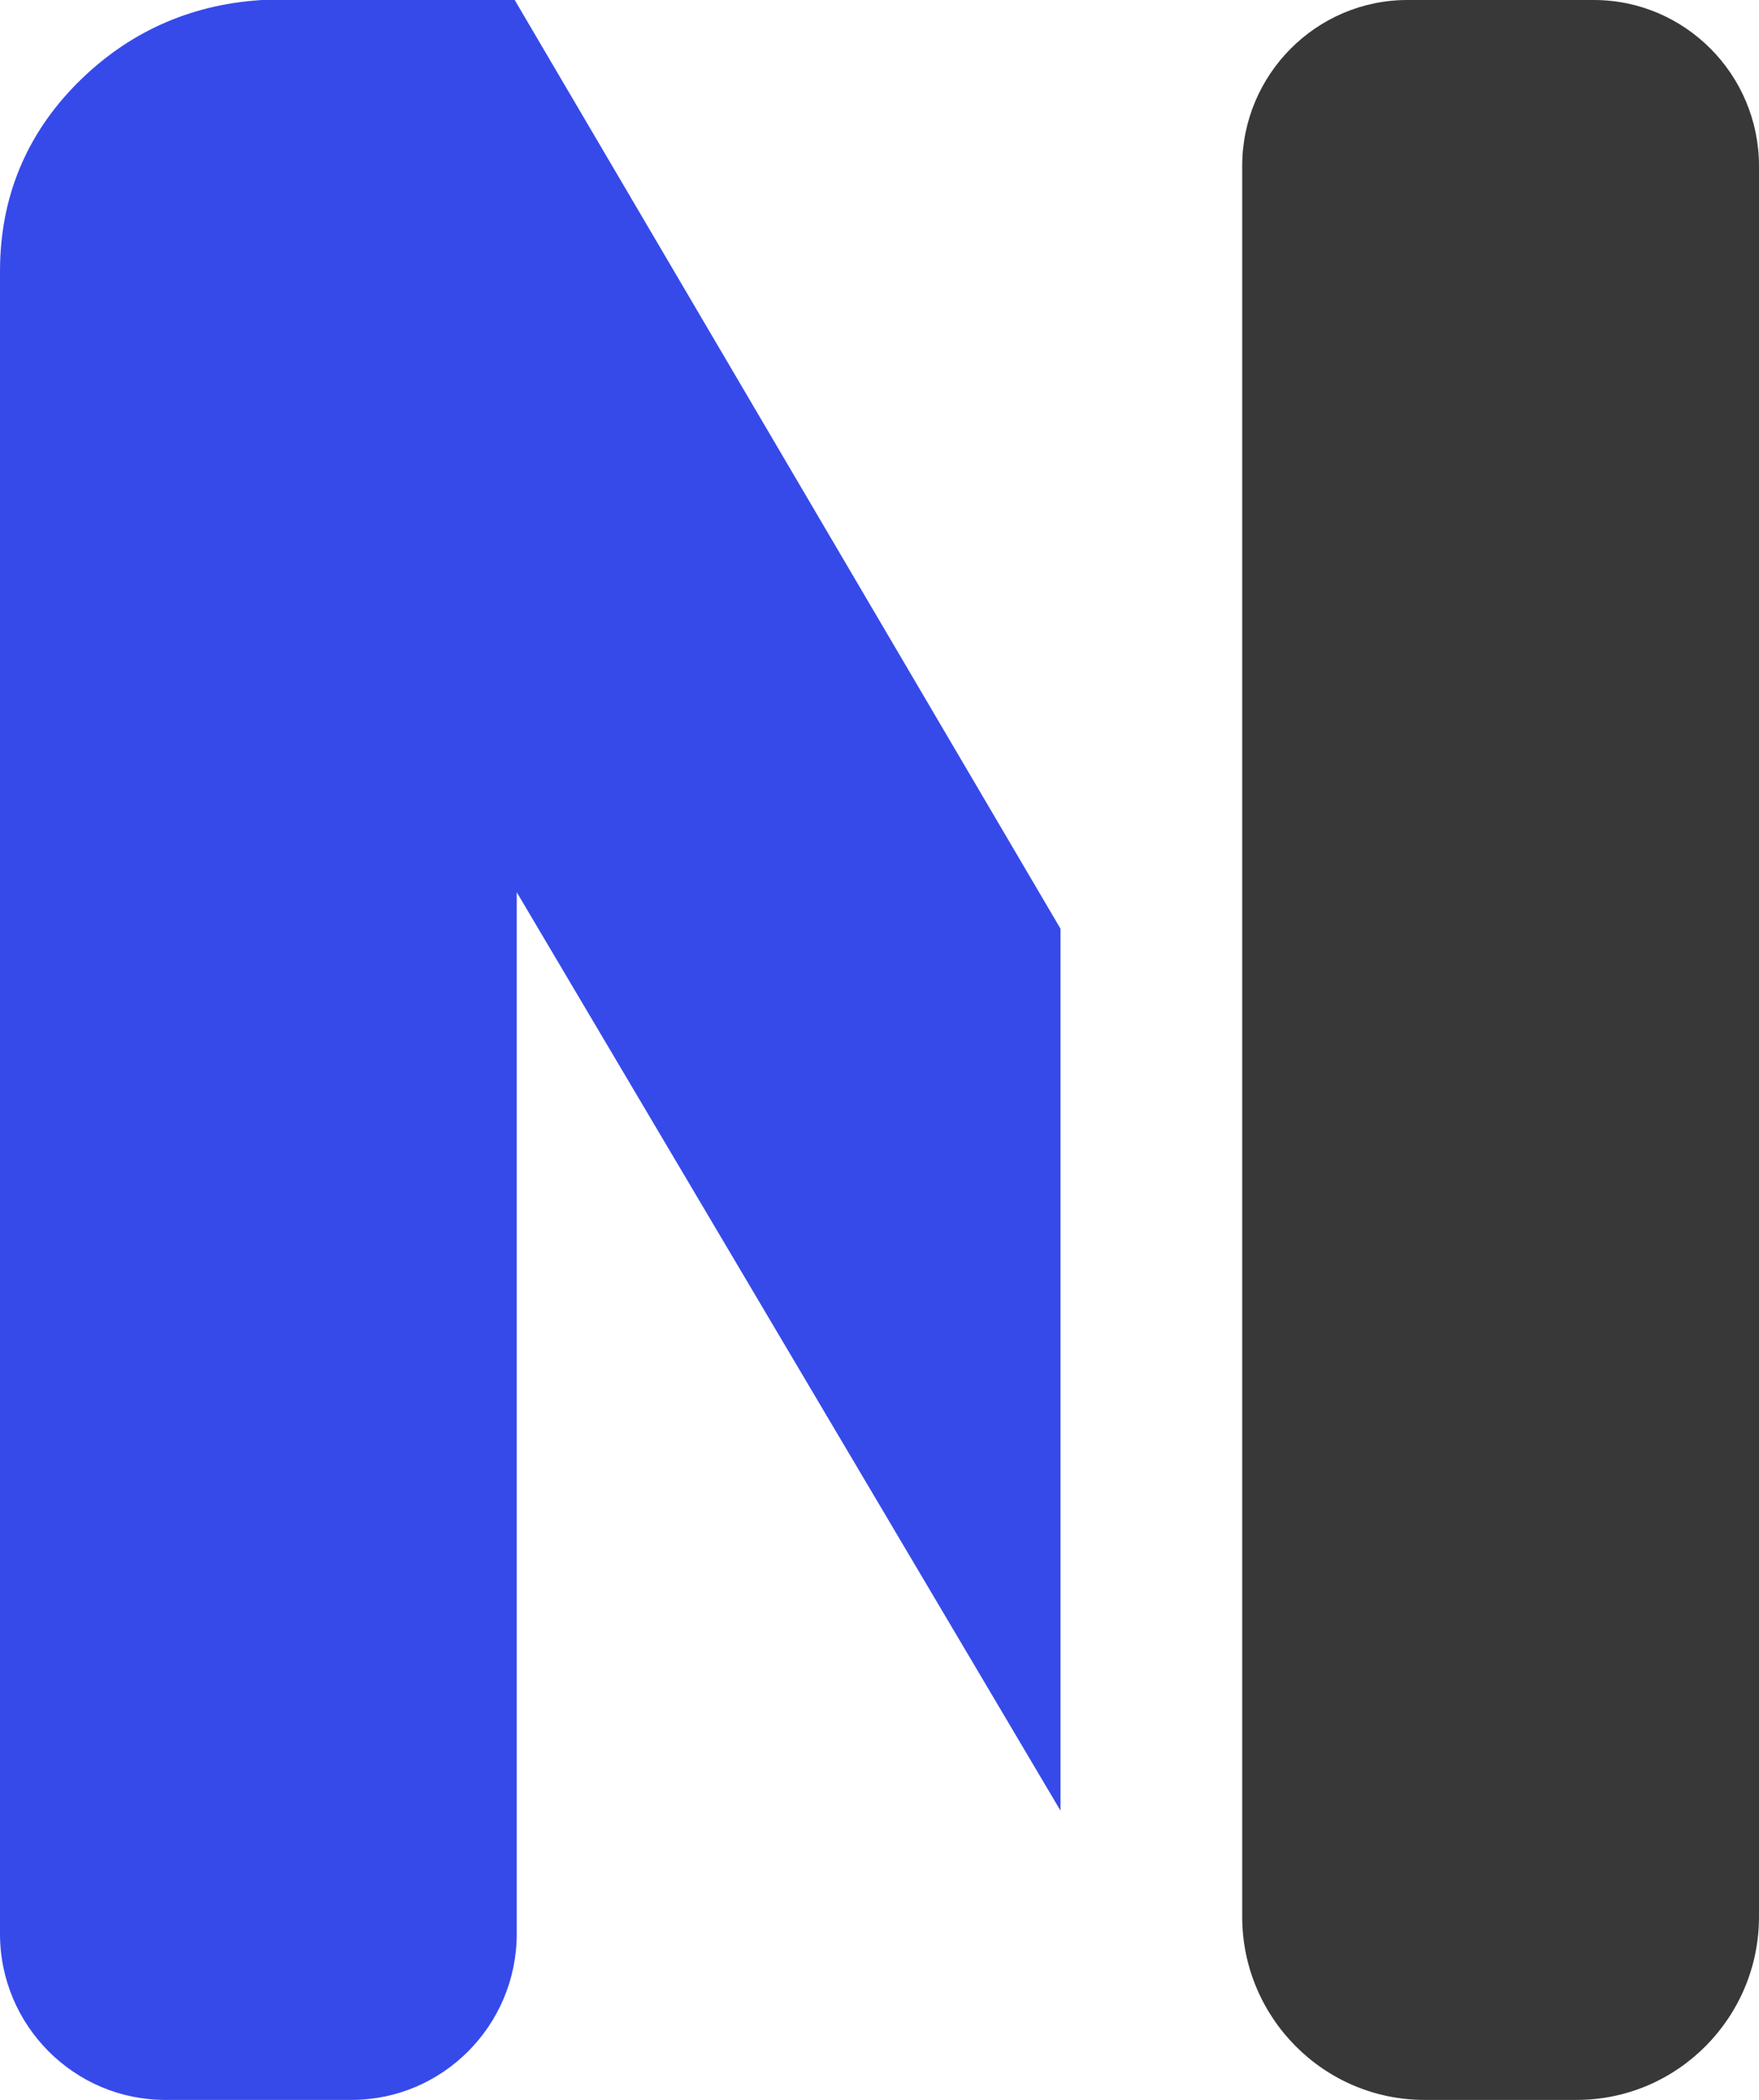 <svg width="31" height="37" viewBox="0 0 31 37" fill="none" xmlns="http://www.w3.org/2000/svg">
<path d="M18.69 16.364L9.071 0H4.621L4.588 0.002C3.331 0.085 2.245 0.578 1.36 1.467C0.458 2.374 0 3.487 0 4.777V34.074C0 35.687 1.306 37 2.912 37H6.196C7.801 37 9.107 35.687 9.107 34.074V15.721L18.69 31.904V16.364H18.69Z" fill="#364AEA"/>
<path d="M28.088 0H24.804C23.199 0 21.892 1.313 21.892 2.926V33.772C21.892 35.551 23.333 37 25.105 37H27.788C29.559 37 31 35.552 31 33.772V2.926C31 1.312 29.694 0 28.088 0Z" fill="#383838"/>
</svg>
